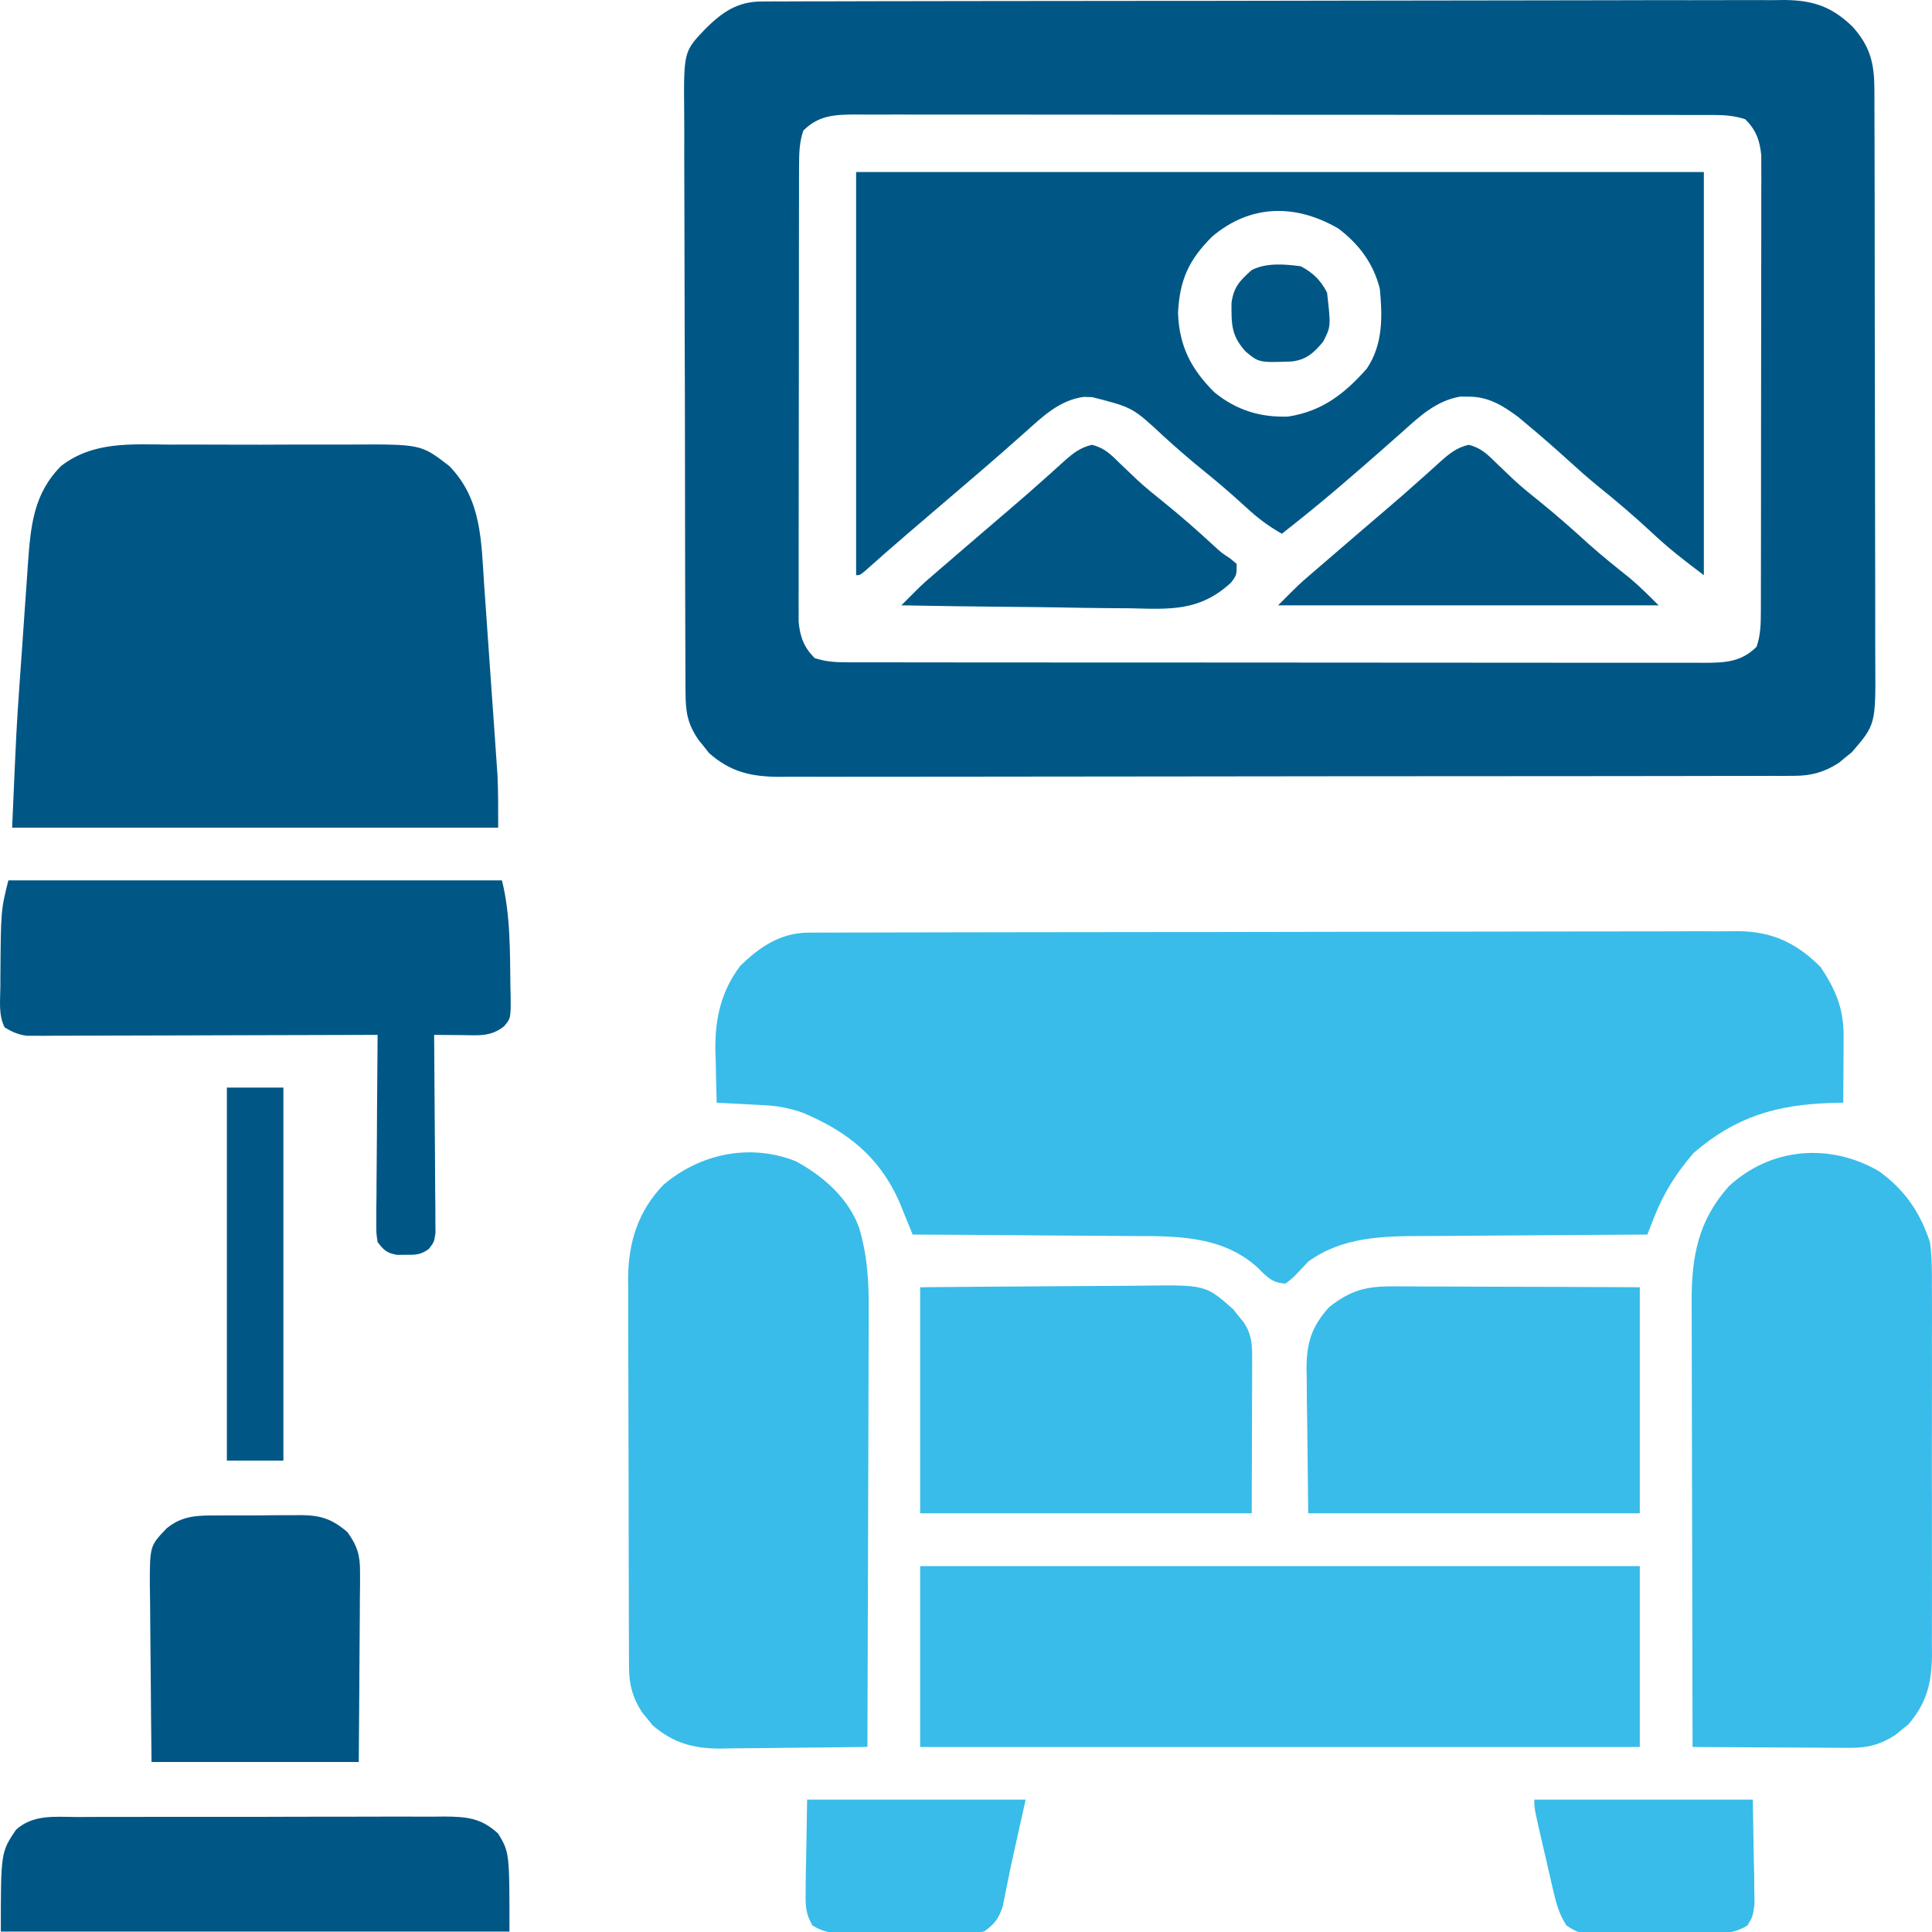 <svg xmlns="http://www.w3.org/2000/svg" width="400" height="400" viewBox="0 0 400 400" fill="none"><g clip-path="url(#clip0_2529_8000)"><path d="M157.681 0.308C158.458 0.302 159.235 0.297 160.035 0.291C160.887 0.293 161.739 0.295 162.616 0.297C163.522 0.293 164.429 0.289 165.362 0.284C167.878 0.275 170.393 0.272 172.909 0.272C175.622 0.271 178.335 0.261 181.048 0.252C186.981 0.234 192.914 0.228 198.847 0.224C202.552 0.222 206.256 0.216 209.961 0.211C220.22 0.196 230.478 0.183 240.737 0.181C241.393 0.18 242.05 0.18 242.726 0.18C244.057 0.18 245.388 0.18 246.719 0.179C247.38 0.179 248.04 0.179 248.721 0.179C249.383 0.179 250.044 0.179 250.726 0.178C261.443 0.176 272.16 0.155 282.878 0.125C293.882 0.096 304.887 0.081 315.892 0.08C322.07 0.08 328.248 0.073 334.426 0.051C339.687 0.032 344.948 0.026 350.209 0.038C352.893 0.043 355.576 0.043 358.26 0.025C361.171 0.009 364.082 0.017 366.994 0.031C368.261 0.016 368.261 0.016 369.554 0C375.467 0.066 379.325 1.417 383.59 5.564C387.241 9.664 388.059 13.15 388.073 18.542C388.077 19.092 388.08 19.642 388.084 20.209C388.094 22.047 388.093 23.886 388.091 25.724C388.096 27.044 388.101 28.364 388.107 29.684C388.121 33.267 388.125 36.85 388.126 40.433C388.127 42.672 388.13 44.912 388.134 47.152C388.149 54.968 388.155 62.785 388.154 70.601C388.153 77.882 388.169 85.163 388.194 92.443C388.214 98.699 388.223 104.954 388.222 111.209C388.221 114.943 388.226 118.677 388.242 122.411C388.257 125.925 388.258 129.438 388.246 132.951C388.245 134.238 388.248 135.524 388.258 136.811C388.348 150.009 388.348 150.009 383.382 155.764C382.947 156.111 382.512 156.459 382.063 156.818C381.63 157.178 381.196 157.538 380.75 157.909C377.75 159.867 375.036 160.62 371.473 160.626C370.314 160.634 370.314 160.634 369.131 160.642C368.288 160.639 367.445 160.637 366.576 160.634C365.675 160.638 364.775 160.641 363.847 160.645C361.351 160.653 358.855 160.654 356.359 160.652C353.665 160.652 350.972 160.661 348.279 160.668C343.003 160.681 337.727 160.685 332.451 160.686C328.162 160.687 323.874 160.69 319.585 160.695C307.423 160.709 295.261 160.716 283.1 160.715C282.444 160.715 281.788 160.715 281.113 160.715C280.457 160.715 279.8 160.715 279.124 160.715C268.487 160.714 257.851 160.729 247.214 160.751C236.291 160.773 225.367 160.784 214.443 160.783C208.311 160.782 202.18 160.786 196.048 160.803C190.826 160.817 185.606 160.821 180.384 160.81C177.721 160.805 175.059 160.805 172.396 160.819C169.506 160.831 166.618 160.823 163.728 160.811C162.89 160.819 162.052 160.827 161.188 160.836C155.431 160.783 151.254 159.833 146.804 155.916C146.456 155.473 146.108 155.031 145.75 154.575C145.39 154.133 145.03 153.69 144.659 153.234C142.305 149.816 141.943 147.404 141.928 143.209C141.924 142.653 141.92 142.097 141.916 141.525C141.904 139.662 141.903 137.8 141.903 135.938C141.897 134.603 141.89 133.267 141.883 131.932C141.866 128.304 141.859 124.676 141.855 121.048C141.852 118.78 141.847 116.513 141.842 114.245C141.823 106.333 141.813 98.42 141.81 90.507C141.807 83.136 141.784 75.764 141.751 68.393C141.724 62.061 141.712 55.73 141.711 49.398C141.711 45.618 141.704 41.838 141.682 38.058C141.661 34.5 141.66 30.943 141.672 27.386C141.674 26.083 141.668 24.779 141.656 23.477C141.541 10.684 141.541 10.684 146.042 5.971C149.544 2.501 152.686 0.319 157.681 0.308ZM166.324 27.033C165.486 29.468 165.444 31.762 165.44 34.323C165.436 35.168 165.433 36.014 165.43 36.885C165.43 37.808 165.43 38.732 165.431 39.683C165.428 40.659 165.425 41.635 165.423 42.64C165.417 45.314 165.414 47.988 165.414 50.661C165.413 52.333 165.411 54.004 165.409 55.675C165.402 61.506 165.399 67.337 165.399 73.168C165.4 78.602 165.392 84.035 165.379 89.468C165.369 94.136 165.365 98.803 165.365 103.47C165.366 106.257 165.363 109.043 165.355 111.83C165.346 114.937 165.35 118.045 165.355 121.152C165.35 122.074 165.346 122.996 165.341 123.946C165.344 124.794 165.348 125.641 165.351 126.515C165.351 127.249 165.35 127.983 165.35 128.74C165.647 131.87 166.436 134.015 168.664 136.243C170.826 136.96 172.803 137.122 175.069 137.124C175.723 137.126 176.376 137.129 177.049 137.131C177.762 137.13 178.476 137.129 179.211 137.128C180.353 137.13 180.353 137.13 181.518 137.133C184.076 137.138 186.634 137.137 189.191 137.137C191.022 137.139 192.853 137.142 194.684 137.145C199.663 137.152 204.641 137.153 209.62 137.154C213.249 137.155 216.879 137.157 220.508 137.159C230.266 137.166 240.024 137.169 249.781 137.168C250.335 137.168 250.889 137.168 251.46 137.168C252.293 137.168 252.293 137.168 253.142 137.168C262.135 137.168 271.129 137.175 280.123 137.186C289.357 137.197 298.59 137.203 307.824 137.202C313.009 137.202 318.193 137.204 323.378 137.212C328.252 137.22 333.126 137.22 338.001 137.214C339.792 137.213 341.582 137.215 343.373 137.22C345.814 137.226 348.255 137.222 350.696 137.216C351.764 137.222 351.764 137.222 352.853 137.229C357.146 137.205 360.496 137.09 363.682 133.903C364.521 131.468 364.562 129.174 364.567 126.614C364.572 125.346 364.572 125.346 364.577 124.052C364.577 123.128 364.576 122.205 364.576 121.253C364.578 120.277 364.581 119.302 364.584 118.296C364.59 115.623 364.593 112.949 364.593 110.275C364.594 108.604 364.595 106.933 364.597 105.262C364.605 99.431 364.608 93.599 364.607 87.768C364.607 82.335 364.615 76.901 364.627 71.468C364.637 66.801 364.642 62.133 364.641 57.466C364.641 54.68 364.643 51.893 364.651 49.107C364.66 45.999 364.657 42.892 364.652 39.784C364.656 38.862 364.661 37.94 364.665 36.99C364.662 36.143 364.659 35.295 364.655 34.422C364.656 33.687 364.656 32.953 364.657 32.196C364.359 29.067 363.57 26.921 361.342 24.693C359.181 23.977 357.204 23.815 354.937 23.813C354.284 23.81 353.631 23.808 352.958 23.805C352.244 23.806 351.53 23.807 350.795 23.809C349.653 23.806 349.653 23.806 348.488 23.803C345.931 23.798 343.373 23.799 340.815 23.8C338.984 23.797 337.153 23.795 335.322 23.792C330.344 23.785 325.365 23.783 320.387 23.782C316.757 23.782 313.128 23.779 309.498 23.777C299.741 23.771 289.983 23.768 280.225 23.768C279.394 23.768 279.394 23.768 278.546 23.768C277.991 23.768 277.437 23.768 276.865 23.768C267.871 23.769 258.877 23.761 249.884 23.75C240.65 23.739 231.416 23.734 222.182 23.734C216.998 23.735 211.814 23.732 206.629 23.724C201.755 23.717 196.88 23.716 192.006 23.722C190.215 23.723 188.424 23.721 186.633 23.716C184.192 23.71 181.751 23.714 179.311 23.72C178.599 23.716 177.887 23.712 177.153 23.708C172.86 23.731 169.511 23.846 166.324 27.033Z" fill="#005785"></path><path d="M167.409 193.093C168.114 193.089 168.819 193.086 169.545 193.082C170.32 193.082 171.095 193.082 171.893 193.083C173.127 193.078 173.127 193.078 174.386 193.074C177.156 193.065 179.926 193.062 182.697 193.059C184.677 193.054 186.658 193.049 188.639 193.044C194.593 193.029 200.547 193.021 206.501 193.014C209.305 193.01 212.109 193.006 214.913 193.002C224.236 192.989 233.558 192.977 242.88 192.972C245.299 192.97 247.718 192.969 250.138 192.967C250.739 192.967 251.34 192.966 251.96 192.966C261.698 192.96 271.437 192.94 281.176 192.914C291.176 192.889 301.176 192.875 311.175 192.872C316.789 192.87 322.403 192.864 328.017 192.844C333.299 192.825 338.58 192.822 343.862 192.83C345.8 192.831 347.739 192.826 349.677 192.815C352.324 192.801 354.971 192.807 357.618 192.817C358.384 192.808 359.15 192.8 359.94 192.791C366.927 192.856 371.976 195.251 376.943 200.218C380.09 204.963 381.732 208.874 381.7 214.588C381.698 215.388 381.695 216.187 381.692 217.011C381.686 217.841 381.679 218.67 381.673 219.525C381.669 220.367 381.666 221.208 381.662 222.075C381.653 224.151 381.64 226.226 381.624 228.301C380.337 228.331 380.337 228.331 379.025 228.362C367.752 228.744 359.366 231.198 350.665 238.685C347.156 242.764 344.523 246.827 342.546 251.838C342.267 252.542 341.988 253.247 341.701 253.973C341.489 254.511 341.278 255.049 341.06 255.603C339.992 255.608 339.992 255.608 338.902 255.612C332.155 255.642 325.408 255.686 318.661 255.747C315.193 255.777 311.725 255.803 308.257 255.815C304.903 255.827 301.55 255.854 298.197 255.891C296.924 255.902 295.652 255.908 294.379 255.909C286.066 255.918 277.845 256.13 270.854 261.201C270.339 261.751 269.824 262.301 269.293 262.868C267.684 264.565 267.684 264.565 266.173 265.744C263.425 265.66 262.175 264.277 260.323 262.38C252.823 255.678 243.237 255.913 233.739 255.908C232.441 255.896 231.142 255.883 229.844 255.869C226.459 255.835 223.073 255.819 219.688 255.807C216.22 255.792 212.753 255.759 209.286 255.728C202.506 255.67 195.726 255.63 188.946 255.603C188.693 254.976 188.44 254.348 188.18 253.701C187.841 252.87 187.501 252.038 187.151 251.182C186.818 250.361 186.485 249.54 186.142 248.695C182.031 239.497 175.467 234.305 166.33 230.428C163.7 229.476 161.229 228.982 158.438 228.834C157.555 228.785 157.555 228.785 156.655 228.735C156.049 228.704 155.442 228.674 154.818 228.642C153.89 228.591 153.89 228.591 152.944 228.54C151.423 228.457 149.903 228.379 148.382 228.301C148.29 225.473 148.236 222.646 148.187 219.817C148.161 219.027 148.135 218.237 148.108 217.422C148.024 210.92 149.285 205.251 153.258 199.974C157.291 196.032 161.644 193.106 167.409 193.093Z" fill="#39BCE9"></path><path d="M177.25 35.617C235.17 35.617 293.09 35.617 352.766 35.617C352.766 63.162 352.766 90.706 352.766 119.085C348.876 116.168 345.466 113.541 341.991 110.26C338.332 106.844 334.55 103.644 330.65 100.503C328.605 98.821 326.64 97.077 324.683 95.293C321.934 92.797 319.148 90.36 316.298 87.98C315.626 87.418 314.954 86.857 314.262 86.279C311.052 83.914 308.077 82.085 304.011 82.129C303.456 82.123 302.901 82.117 302.329 82.111C297.382 82.952 293.961 86.161 290.36 89.394C289.325 90.306 288.29 91.218 287.255 92.13C286.734 92.592 286.213 93.053 285.675 93.529C283.273 95.65 280.847 97.741 278.415 99.827C277.968 100.211 277.521 100.595 277.06 100.99C273.245 104.252 269.35 107.408 265.398 110.504C262.565 108.912 260.263 107.161 257.89 104.946C255.128 102.414 252.321 99.987 249.406 97.633C246.528 95.308 243.75 92.915 241.02 90.417C234.514 84.355 234.514 84.355 226.15 82.227C225.574 82.206 224.998 82.186 224.404 82.166C219.408 82.835 215.955 86.16 212.353 89.394C211.314 90.31 210.275 91.226 209.236 92.142C208.714 92.604 208.192 93.067 207.654 93.543C205.325 95.597 202.965 97.615 200.603 99.632C199.706 100.4 198.809 101.168 197.912 101.936C197.005 102.712 196.098 103.488 195.191 104.264C193.273 105.905 191.356 107.546 189.438 109.188C188.983 109.577 188.528 109.967 188.059 110.368C185.04 112.954 182.048 115.568 179.087 118.22C178.03 119.085 178.03 119.085 177.25 119.085C177.25 91.541 177.25 63.996 177.25 35.617ZM250.966 48.976C246.109 53.834 244.227 57.958 243.897 64.821C244.153 71.683 246.585 76.382 251.405 81.203C255.916 84.897 260.902 86.461 266.729 86.243C273.747 85.143 278.39 81.518 282.992 76.306C286.349 71.289 286.231 65.61 285.68 59.799C284.363 54.555 281.387 50.562 277.099 47.318C268.289 42.188 258.939 42.24 250.966 48.976Z" fill="#005785"></path><path d="M35.105 92.051C36.527 92.049 37.949 92.045 39.37 92.04C42.339 92.034 45.308 92.043 48.277 92.061C52.064 92.083 55.851 92.07 59.638 92.047C62.571 92.033 65.504 92.037 68.436 92.047C69.832 92.05 71.228 92.047 72.623 92.038C87.163 91.963 87.163 91.963 93.001 96.47C99.771 103.385 99.626 112.065 100.247 121.231C100.332 122.428 100.417 123.624 100.503 124.821C100.681 127.321 100.855 129.822 101.026 132.323C101.244 135.509 101.469 138.694 101.697 141.88C101.874 144.349 102.047 146.819 102.219 149.288C102.301 150.462 102.384 151.636 102.467 152.809C102.584 154.458 102.697 156.108 102.809 157.757C102.873 158.691 102.938 159.625 103.005 160.587C103.171 164.173 103.142 167.766 103.142 171.357C69.934 171.357 36.727 171.357 2.513 171.357C3.416 150.588 3.416 150.588 3.997 142.354C4.061 141.426 4.126 140.499 4.192 139.543C4.326 137.623 4.462 135.703 4.599 133.783C4.807 130.856 5.006 127.928 5.205 125C5.338 123.114 5.471 121.228 5.606 119.342C5.692 118.047 5.692 118.047 5.781 116.726C6.356 108.875 6.921 102.239 12.654 96.47C19.334 91.335 27.122 91.999 35.105 92.051Z" fill="#005785"></path><path d="M164.767 240.423C170.429 243.486 175.678 248.072 177.88 254.231C179.581 259.986 179.91 265.279 179.854 271.257C179.855 272.731 179.855 272.731 179.855 274.235C179.856 276.902 179.842 279.569 179.826 282.236C179.811 285.033 179.81 287.831 179.807 290.628C179.8 295.913 179.781 301.198 179.757 306.482C179.731 312.504 179.718 318.526 179.706 324.548C179.682 336.924 179.641 349.299 179.589 361.675C174.482 361.755 169.375 361.809 164.267 361.847C162.532 361.862 160.796 361.883 159.06 361.911C156.558 361.949 154.057 361.966 151.555 361.98C150.785 361.996 150.015 362.012 149.222 362.029C143.593 362.03 139.416 360.912 135.106 357.193C134.758 356.757 134.41 356.322 134.052 355.873C133.692 355.44 133.332 355.007 132.961 354.56C131.011 351.573 130.25 348.86 130.236 345.313C130.229 344.55 130.222 343.788 130.215 343.003C130.216 342.176 130.217 341.349 130.217 340.497C130.212 339.619 130.207 338.74 130.202 337.835C130.187 334.931 130.184 332.027 130.182 329.122C130.177 327.1 130.172 325.078 130.166 323.056C130.157 318.816 130.154 314.575 130.155 310.334C130.156 305.448 130.14 300.562 130.115 295.676C130.092 290.96 130.086 286.245 130.087 281.53C130.086 279.531 130.079 277.532 130.067 275.534C130.051 272.731 130.056 269.93 130.065 267.127C130.056 266.308 130.048 265.489 130.039 264.645C130.102 257.201 132.105 250.762 137.346 245.31C144.984 238.823 155.278 236.67 164.767 240.423Z" fill="#39BCE9"></path><path d="M388.995 242.472C394.319 246.283 397.526 250.968 399.572 257.162C399.999 260.218 399.999 263.228 399.976 266.31C399.981 267.199 399.987 268.088 399.992 269.003C400.006 271.924 399.997 274.844 399.987 277.764C399.989 279.803 399.992 281.842 399.996 283.88C400.001 288.146 399.994 292.411 399.979 296.676C399.962 301.595 399.967 306.512 399.985 311.431C400.001 316.18 399.999 320.93 399.99 325.679C399.988 327.692 399.99 329.705 399.997 331.719C400.005 334.534 399.993 337.349 399.976 340.164C399.982 340.991 399.988 341.818 399.995 342.671C399.93 348.419 398.949 352.557 395.09 357.03C394.654 357.378 394.219 357.726 393.77 358.084C393.12 358.624 393.12 358.624 392.457 359.175C389.492 361.111 386.807 361.888 383.283 361.869C382.182 361.869 382.182 361.869 381.059 361.869C380.277 361.861 379.495 361.853 378.69 361.844C377.882 361.842 377.073 361.84 376.241 361.838C373.665 361.829 371.091 361.809 368.515 361.789C366.767 361.782 365.018 361.774 363.27 361.768C358.989 361.751 354.708 361.725 350.428 361.692C350.391 348.794 350.364 335.897 350.347 322.999C350.339 317.01 350.328 311.021 350.31 305.032C350.294 299.81 350.284 294.588 350.281 289.366C350.279 286.603 350.274 283.84 350.263 281.077C350.25 277.986 350.25 274.896 350.25 271.805C350.245 270.897 350.239 269.989 350.233 269.053C350.256 259.932 351.69 252.583 357.942 245.598C366.644 237.564 378.835 236.585 388.995 242.472Z" fill="#39BCE9"></path><path d="M190.511 324.25C239.679 324.25 288.847 324.25 339.505 324.25C339.505 336.606 339.505 348.963 339.505 361.693C290.337 361.693 241.169 361.693 190.511 361.693C190.511 349.337 190.511 336.981 190.511 324.25Z" fill="#39BCE9"></path><path d="M1.731 182.273C35.453 182.273 69.176 182.273 103.92 182.273C105.697 189.38 105.575 196.961 105.676 204.262C105.692 204.906 105.709 205.55 105.726 206.214C105.752 210.808 105.752 210.808 104.392 212.45C101.654 214.695 99.008 214.346 95.632 214.305C95.081 214.302 94.53 214.298 93.962 214.295C92.601 214.285 91.24 214.271 89.879 214.256C89.887 215.055 89.887 215.055 89.895 215.869C89.947 221.399 89.982 226.929 90.008 232.458C90.019 234.523 90.035 236.588 90.056 238.653C90.084 241.618 90.097 244.582 90.108 247.547C90.12 248.473 90.132 249.399 90.144 250.354C90.144 251.213 90.144 252.071 90.145 252.956C90.153 254.092 90.153 254.092 90.16 255.25C89.879 257.16 89.879 257.16 88.797 258.574C87.14 259.794 86.071 259.814 84.028 259.793C83.124 259.802 83.124 259.802 82.2 259.811C80.066 259.417 79.491 258.876 78.178 257.16C77.897 255.25 77.897 255.25 77.912 252.956C77.912 252.098 77.913 251.239 77.913 250.354C77.925 249.428 77.937 248.501 77.949 247.547C77.953 246.598 77.956 245.649 77.959 244.671C77.973 241.634 78.002 238.598 78.032 235.562C78.043 233.506 78.054 231.45 78.064 229.393C78.09 224.347 78.129 219.302 78.178 214.256C77.257 214.26 76.335 214.263 75.386 214.267C66.708 214.299 58.03 214.322 49.353 214.337C44.891 214.345 40.43 214.356 35.968 214.374C31.664 214.391 27.36 214.4 23.055 214.404C21.412 214.407 19.769 214.413 18.125 214.421C15.826 214.433 13.527 214.434 11.228 214.434C10.546 214.439 9.865 214.445 9.162 214.451C8.534 214.448 7.907 214.446 7.26 214.444C6.716 214.445 6.172 214.447 5.612 214.448C3.769 214.219 2.529 213.666 0.951 212.696C-0.352 210.091 0.057 207.173 0.073 204.31C0.075 203.647 0.077 202.984 0.079 202.301C0.182 188.468 0.182 188.468 1.731 182.273Z" fill="#005785"></path><path d="M288.225 266.329C289.059 266.328 289.059 266.328 289.91 266.328C291.738 266.329 293.565 266.341 295.393 266.354C296.664 266.356 297.935 266.359 299.206 266.36C302.544 266.366 305.883 266.382 309.221 266.399C313.23 266.418 317.239 266.425 321.248 266.434C327.333 266.449 333.416 266.479 339.5 266.506C339.5 281.951 339.5 297.397 339.5 313.31C316.847 313.31 294.194 313.31 270.854 313.31C270.79 307.502 270.725 301.694 270.659 295.71C270.631 293.886 270.602 292.063 270.573 290.184C270.564 288.726 270.556 287.268 270.549 285.81C270.533 285.063 270.517 284.316 270.501 283.547C270.498 278.113 271.467 274.769 275.166 270.635C279.543 267.203 282.681 266.31 288.225 266.329Z" fill="#39BCE9"></path><path d="M190.511 266.511C204.472 266.386 204.472 266.386 210.448 266.358C214.518 266.34 218.587 266.318 222.656 266.275C225.938 266.241 229.221 266.223 232.503 266.215C233.752 266.209 235.001 266.198 236.25 266.181C249.59 266.007 249.59 266.007 255.302 271.048C255.657 271.497 256.012 271.947 256.378 272.41C256.747 272.862 257.116 273.313 257.496 273.778C259.089 276.154 259.253 278.22 259.246 280.991C259.246 281.72 259.246 282.448 259.245 283.198C259.241 283.961 259.237 284.724 259.233 285.51C259.233 286.213 259.232 286.916 259.231 287.64C259.227 290.267 259.216 292.893 259.206 295.52C259.19 301.392 259.174 307.265 259.157 313.315C236.504 313.315 213.851 313.315 190.511 313.315C190.511 297.87 190.511 282.424 190.511 266.511Z" fill="#39BCE9"></path><path d="M15.939 376.193C16.822 376.187 17.705 376.182 18.615 376.177C21.535 376.162 24.454 376.165 27.373 376.17C29.403 376.166 31.432 376.162 33.462 376.157C37.716 376.15 41.969 376.152 46.223 376.16C51.134 376.169 56.045 376.158 60.956 376.137C65.688 376.118 70.42 376.116 75.152 376.121C77.162 376.121 79.172 376.116 81.182 376.107C83.993 376.095 86.802 376.103 89.613 376.117C90.859 376.105 90.859 376.105 92.129 376.094C96.689 376.139 99.634 376.4 103.141 379.628C105.481 383.529 105.481 383.529 105.481 399.91C70.729 399.91 35.977 399.91 0.171 399.91C0.171 383.529 0.171 383.529 3.292 378.848C6.899 375.592 11.347 376.173 15.939 376.193Z" fill="#005785"></path><path d="M44.925 313.761C45.861 313.755 45.861 313.755 46.816 313.748C48.132 313.743 49.448 313.744 50.763 313.751C52.769 313.758 54.772 313.735 56.777 313.711C58.059 313.709 59.342 313.71 60.624 313.712C61.516 313.699 61.516 313.699 62.427 313.686C66.448 313.738 68.787 314.513 71.938 317.219C74.007 320.095 74.568 322.049 74.544 325.573C74.544 326.884 74.544 326.884 74.543 328.222C74.531 329.157 74.519 330.093 74.507 331.057C74.503 332.021 74.5 332.985 74.497 333.978C74.486 336.531 74.465 339.085 74.439 341.638C74.415 344.247 74.404 346.857 74.392 349.466C74.369 354.579 74.323 359.691 74.278 364.804C60.12 364.804 45.962 364.804 31.374 364.804C31.302 358.668 31.24 352.533 31.203 346.397C31.189 344.31 31.166 342.224 31.139 340.137C31.101 337.135 31.083 334.134 31.069 331.133C31.053 330.201 31.037 329.27 31.021 328.31C31.018 320.063 31.018 320.063 34.494 316.439C37.714 313.767 40.9 313.745 44.925 313.761Z" fill="#005785"></path><path d="M304.069 92.094C306.737 92.762 307.998 94.11 309.954 96.028C310.708 96.751 311.465 97.472 312.224 98.191C312.799 98.74 312.799 98.74 313.385 99.299C315.145 100.93 317.005 102.424 318.876 103.926C322.338 106.72 325.642 109.643 328.928 112.641C331.711 115.113 334.605 117.438 337.515 119.759C339.581 121.498 341.489 123.419 343.399 125.329C317.399 125.329 291.4 125.329 264.612 125.329C269 120.941 269 120.941 271.069 119.159C271.528 118.762 271.987 118.365 272.46 117.956C272.943 117.542 273.426 117.127 273.924 116.7C274.436 116.258 274.947 115.817 275.475 115.362C277.053 114.002 278.633 112.645 280.213 111.288C280.923 110.678 280.923 110.678 281.646 110.057C285.358 106.869 285.358 106.869 287.061 105.42C289.438 103.396 291.788 101.348 294.108 99.261C294.843 98.608 294.843 98.608 295.592 97.943C296.53 97.109 297.462 96.268 298.385 95.418C300.22 93.799 301.665 92.658 304.069 92.094Z" fill="#005785"></path><path d="M226.071 92.094C228.738 92.762 229.999 94.11 231.955 96.028C232.71 96.751 233.467 97.472 234.225 98.191C234.8 98.74 234.8 98.74 235.386 99.299C237.146 100.93 239.007 102.424 240.877 103.926C244.436 106.797 247.844 109.796 251.21 112.891C252.875 114.432 252.875 114.432 254.702 115.633C255.144 116.001 255.585 116.369 256.04 116.748C256.04 119.089 256.04 119.089 254.834 120.661C248.366 126.597 242.277 126.147 233.997 125.939C232.626 125.927 231.256 125.918 229.885 125.912C226.301 125.888 222.719 125.827 219.136 125.758C215.47 125.693 211.804 125.665 208.138 125.634C200.963 125.567 193.788 125.461 186.613 125.329C190.88 121.046 190.88 121.046 193.07 119.159C193.529 118.762 193.988 118.365 194.461 117.956C194.945 117.542 195.428 117.127 195.925 116.7C196.437 116.258 196.949 115.817 197.476 115.362C199.054 114.002 200.634 112.645 202.215 111.288C202.924 110.678 202.924 110.678 203.648 110.057C207.359 106.869 207.359 106.869 209.063 105.42C211.44 103.396 213.789 101.348 216.11 99.261C216.844 98.608 216.844 98.608 217.594 97.943C218.532 97.109 219.463 96.268 220.387 95.418C222.221 93.799 223.666 92.658 226.071 92.094Z" fill="#005785"></path><path d="M317.657 372.59C332.587 372.59 347.518 372.59 362.901 372.59C362.965 376.516 363.03 380.441 363.096 384.486C363.124 385.72 363.153 386.954 363.182 388.226C363.19 389.2 363.198 390.174 363.206 391.178C363.222 392.174 363.238 393.171 363.255 394.198C362.901 396.772 362.901 396.772 361.793 398.656C358.704 400.554 355.807 400.339 352.248 400.307C351.515 400.31 350.783 400.313 350.028 400.316C348.48 400.318 346.933 400.312 345.386 400.299C343.017 400.282 340.651 400.299 338.283 400.319C336.779 400.317 335.274 400.313 333.77 400.307C332.708 400.316 332.708 400.316 331.625 400.326C326.793 400.254 326.793 400.254 324.3 398.631C322.824 396.311 322.236 394.255 321.618 391.574C321.501 391.08 321.384 390.586 321.264 390.077C320.896 388.508 320.544 386.936 320.192 385.364C319.944 384.301 319.695 383.238 319.445 382.176C317.657 374.464 317.657 374.464 317.657 372.59Z" fill="#39BCE9"></path><path d="M167.106 372.59C182.037 372.59 196.967 372.59 212.35 372.59C211.321 377.223 210.291 381.857 209.23 386.631C208.404 390.685 208.404 390.685 207.597 394.743C206.694 397.335 206 398.254 203.77 399.892C201.261 400.364 198.783 400.33 196.237 400.307C195.504 400.31 194.772 400.313 194.017 400.316C192.469 400.318 190.922 400.312 189.374 400.299C187.006 400.282 184.64 400.299 182.272 400.319C180.768 400.317 179.263 400.313 177.759 400.307C176.697 400.316 176.697 400.316 175.614 400.326C172.647 400.282 170.776 400.23 168.215 398.656C166.687 396.06 166.752 394.18 166.801 391.178C166.809 390.203 166.817 389.229 166.825 388.226C166.868 386.374 166.868 386.374 166.911 384.486C166.976 380.56 167.04 376.635 167.106 372.59Z" fill="#39BCE9"></path><path d="M46.972 225.172C50.834 225.172 54.695 225.172 58.673 225.172C58.673 250.657 58.673 276.142 58.673 302.399C54.812 302.399 50.95 302.399 46.972 302.399C46.972 276.914 46.972 251.429 46.972 225.172Z" fill="#005785"></path><path d="M269.292 55.124C271.772 56.407 273.487 58.054 274.753 60.585C275.556 67.612 275.556 67.612 273.936 70.744C272.003 73.075 270.451 74.494 267.427 74.84C260.665 75.08 260.665 75.08 257.884 72.774C254.894 69.469 254.948 67.097 254.971 62.748C255.405 59.398 256.68 58.141 259.151 55.905C262.243 54.359 265.932 54.689 269.292 55.124Z" fill="#005785"></path></g><defs><clipPath id="clip0_2529_8000"><rect width="400" height="400" fill="white"></rect></clipPath></defs></svg>